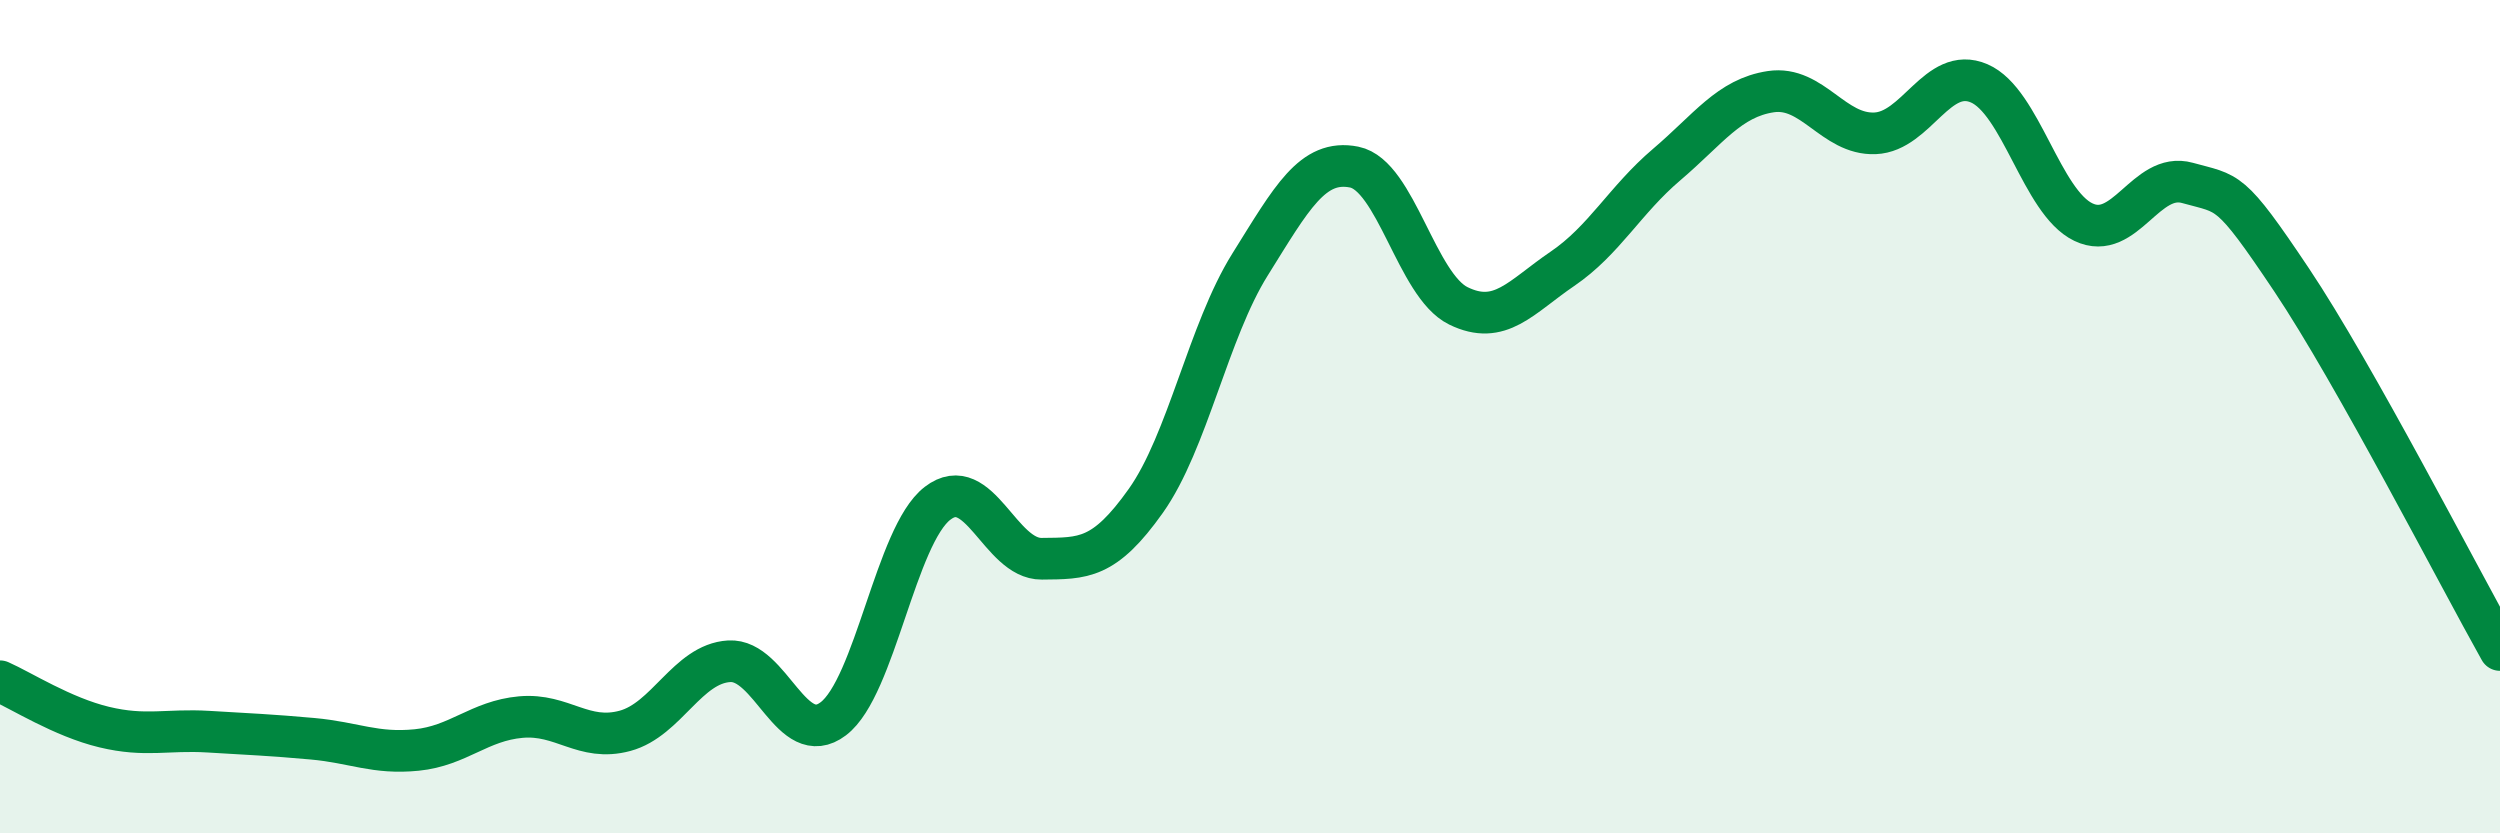 
    <svg width="60" height="20" viewBox="0 0 60 20" xmlns="http://www.w3.org/2000/svg">
      <path
        d="M 0,16.35 C 0.5,16.57 1.5,17.21 2.5,17.45 C 3.5,17.69 4,17.5 5,17.56 C 6,17.62 6.5,17.64 7.5,17.73 C 8.5,17.82 9,18.1 10,18 C 11,17.9 11.5,17.3 12.5,17.21 C 13.5,17.12 14,17.81 15,17.54 C 16,17.27 16.5,15.93 17.5,15.87 C 18.5,15.81 19,18.01 20,17.25 C 21,16.49 21.5,12.85 22.5,12.08 C 23.5,11.31 24,13.42 25,13.41 C 26,13.4 26.5,13.43 27.5,12.02 C 28.5,10.61 29,7.95 30,6.35 C 31,4.75 31.5,3.81 32.5,4.01 C 33.5,4.21 34,6.85 35,7.34 C 36,7.83 36.5,7.13 37.5,6.45 C 38.5,5.77 39,4.8 40,3.95 C 41,3.1 41.5,2.35 42.5,2.2 C 43.5,2.05 44,3.24 45,3.2 C 46,3.16 46.5,1.57 47.5,2 C 48.5,2.43 49,4.85 50,5.33 C 51,5.81 51.5,4.11 52.5,4.39 C 53.5,4.67 53.5,4.48 55,6.72 C 56.5,8.96 59,13.82 60,15.6L60 20L0 20Z"
        fill="#008740"
        opacity="0.1"
        stroke-linecap="round"
        stroke-linejoin="round"
      />
      <path
        d="M 0,16.35 C 0.5,16.57 1.5,17.21 2.5,17.45 C 3.5,17.69 4,17.5 5,17.56 C 6,17.62 6.5,17.64 7.5,17.73 C 8.5,17.82 9,18.1 10,18 C 11,17.9 11.5,17.3 12.5,17.21 C 13.5,17.12 14,17.81 15,17.54 C 16,17.27 16.5,15.93 17.5,15.87 C 18.5,15.81 19,18.01 20,17.25 C 21,16.49 21.5,12.85 22.5,12.08 C 23.5,11.31 24,13.42 25,13.41 C 26,13.4 26.5,13.43 27.5,12.02 C 28.5,10.61 29,7.95 30,6.35 C 31,4.75 31.5,3.81 32.5,4.01 C 33.5,4.21 34,6.85 35,7.34 C 36,7.83 36.5,7.13 37.5,6.45 C 38.5,5.77 39,4.8 40,3.95 C 41,3.1 41.5,2.35 42.5,2.2 C 43.5,2.05 44,3.24 45,3.2 C 46,3.16 46.5,1.57 47.5,2 C 48.5,2.43 49,4.85 50,5.33 C 51,5.81 51.5,4.11 52.5,4.39 C 53.5,4.67 53.5,4.48 55,6.72 C 56.5,8.96 59,13.82 60,15.6"
        stroke="#008740"
        stroke-width="1"
        fill="none"
        stroke-linecap="round"
        stroke-linejoin="round"
      />
    </svg>
  